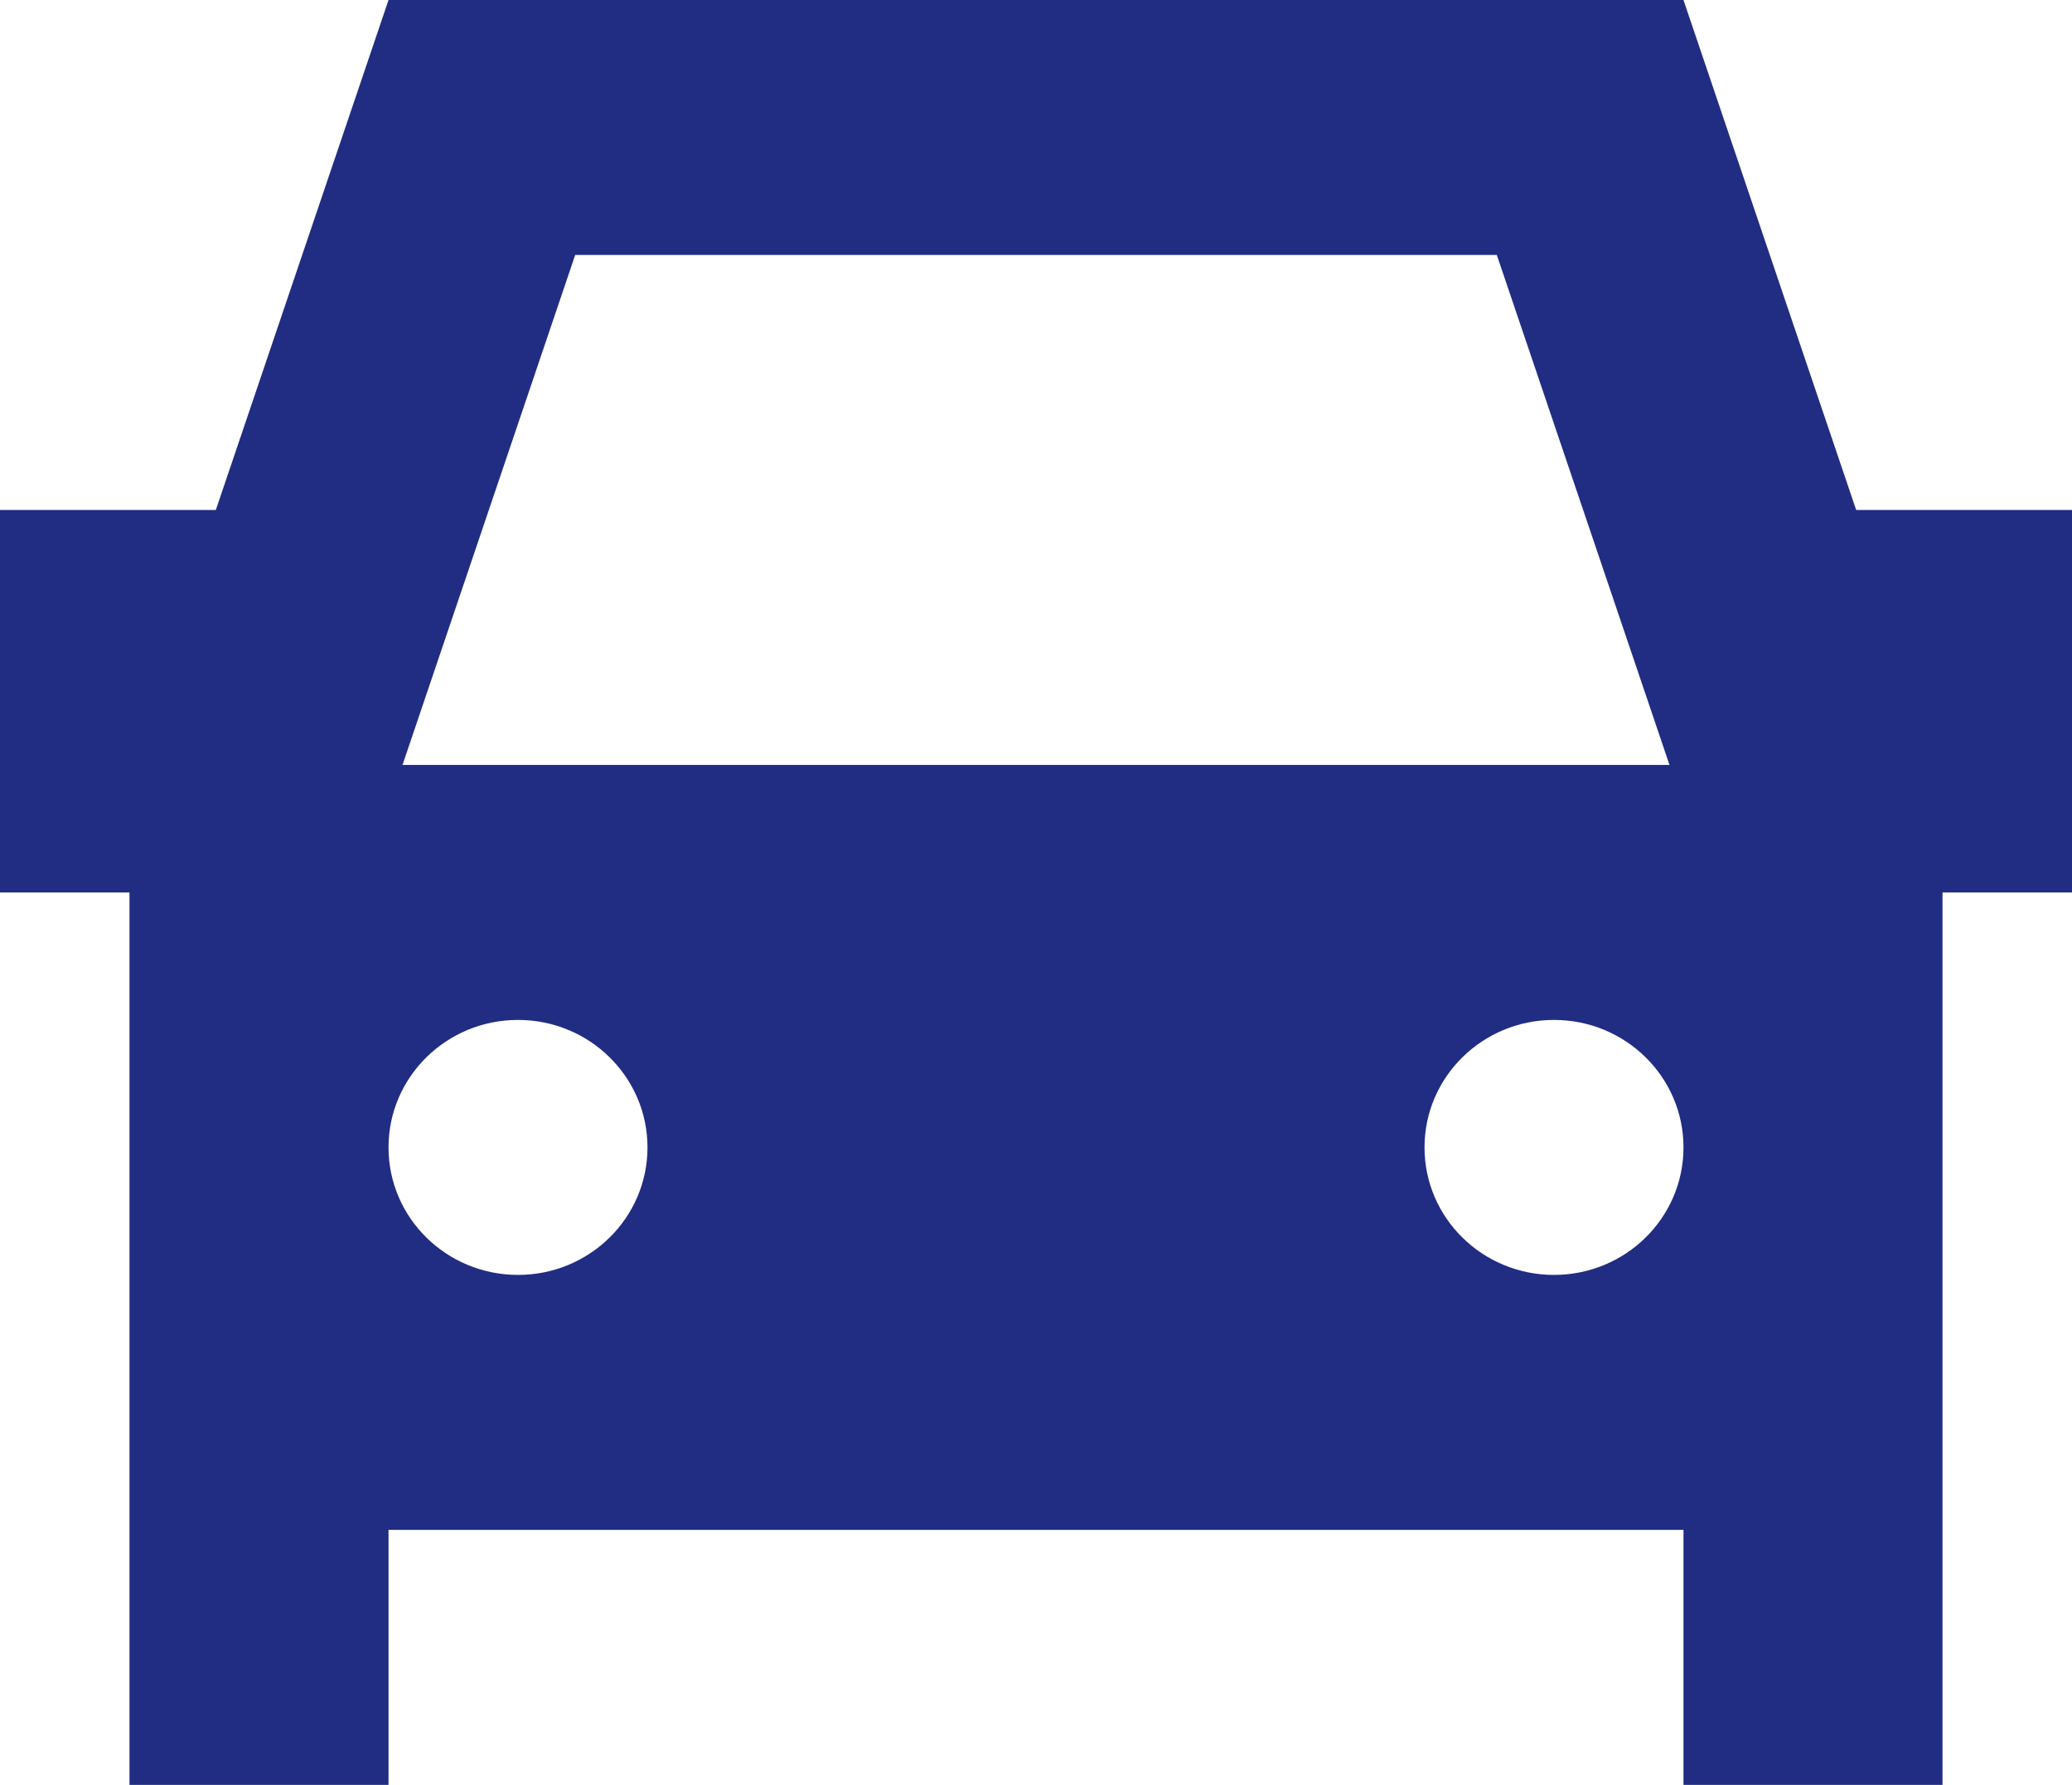 <svg width="65" height="56" viewBox="0 0 65 56" fill="none" xmlns="http://www.w3.org/2000/svg">
<path id="Icon" fill-rule="evenodd" clip-rule="evenodd" d="M12.188 0L6.771 16H0V28H4.062V56H12.188V48H52.812V56H60.938V28H65V16H58.229L52.812 0H12.188ZM16.25 32C14.006 32 12.188 33.791 12.188 36C12.188 38.209 14.006 40 16.25 40C18.494 40 20.312 38.209 20.312 36C20.312 33.791 18.494 32 16.25 32ZM46.956 8H18.044L12.627 24H52.373L46.956 8ZM48.75 32C46.506 32 44.688 33.791 44.688 36C44.688 38.209 46.506 40 48.75 40C50.994 40 52.812 38.209 52.812 36C52.812 33.791 50.994 32 48.75 32Z" fill="#212D82"/>
</svg>
